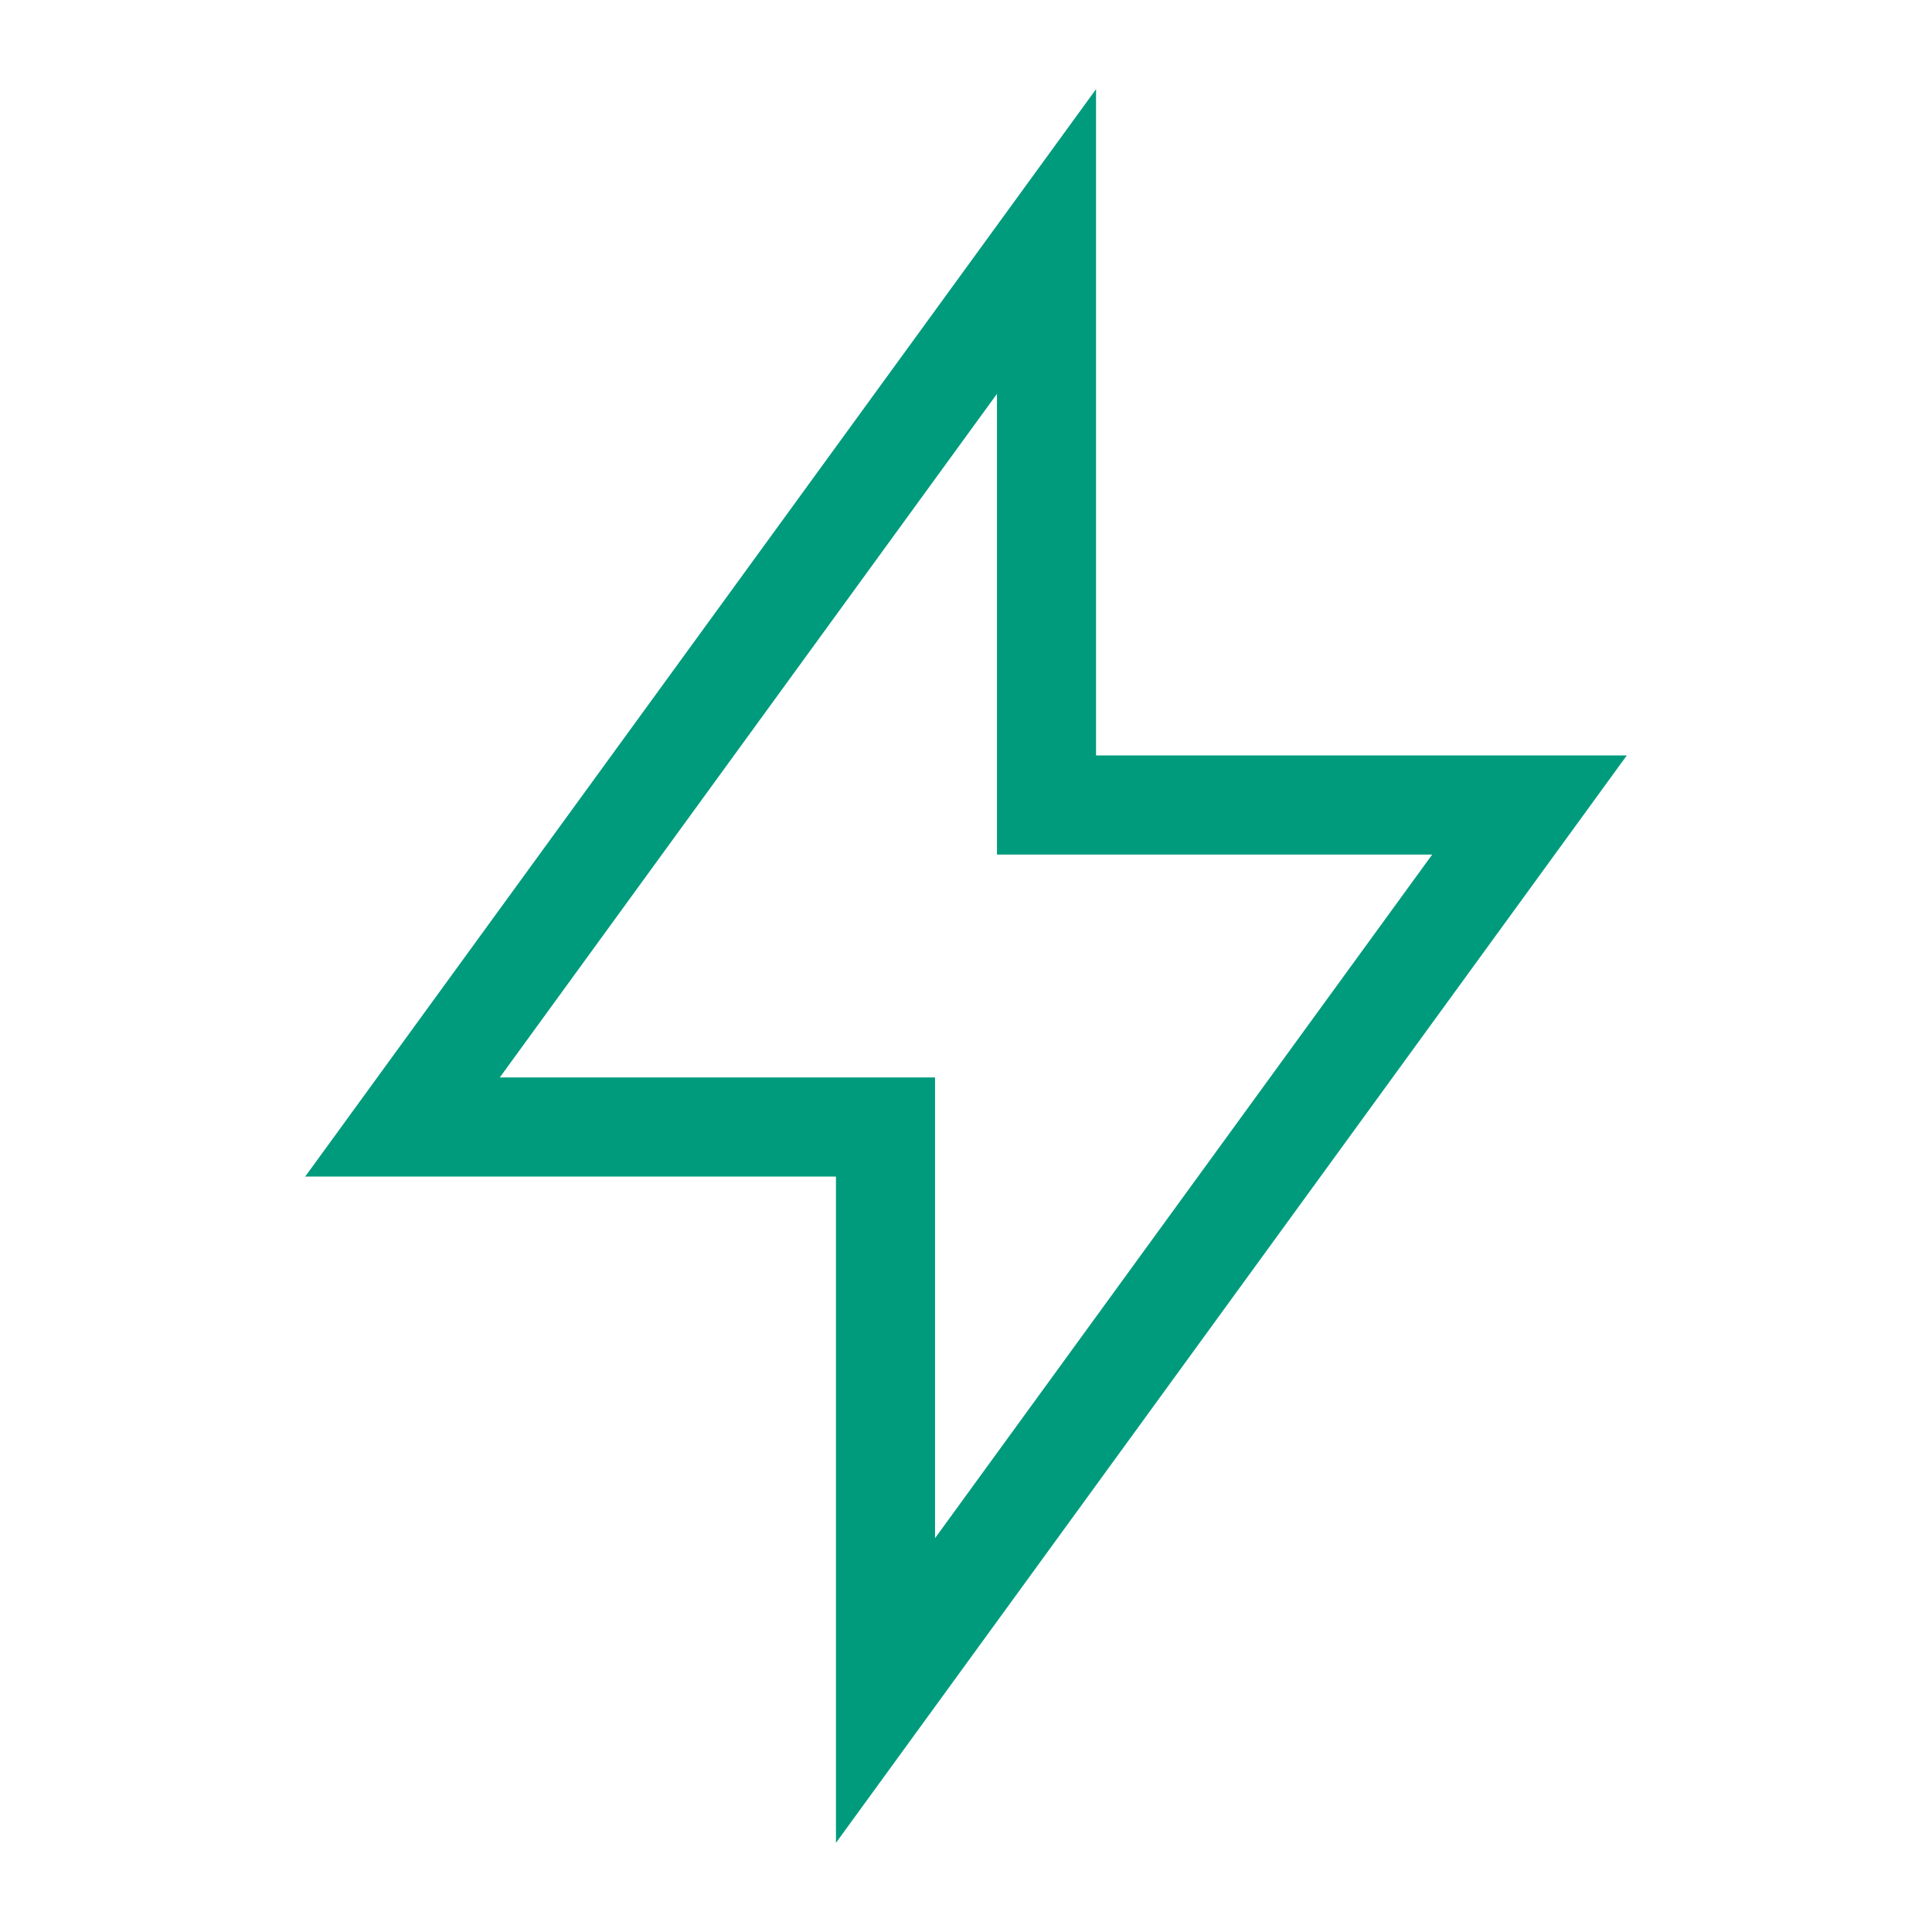 <?xml version="1.0" encoding="utf-8"?>
<svg xmlns="http://www.w3.org/2000/svg" fill="none" height="100%" overflow="visible" preserveAspectRatio="none" style="display: block;" viewBox="0 0 78 78" width="100%">
<g clip-path="url(#clip0_0_779)" id="Frame">
<g id="Vector">
</g>
<path d="M42.25 9.75V32.5H61.75L35.75 68.25V45.5H16.25L42.25 9.75Z" id="Vector_2" stroke="#009B7D" stroke-linecap="round" stroke-width="4"/>
</g>
<defs>
<clipPath id="clip0_0_779">
<rect fill="white" height="78" width="78"/>
</clipPath>
</defs>
</svg>